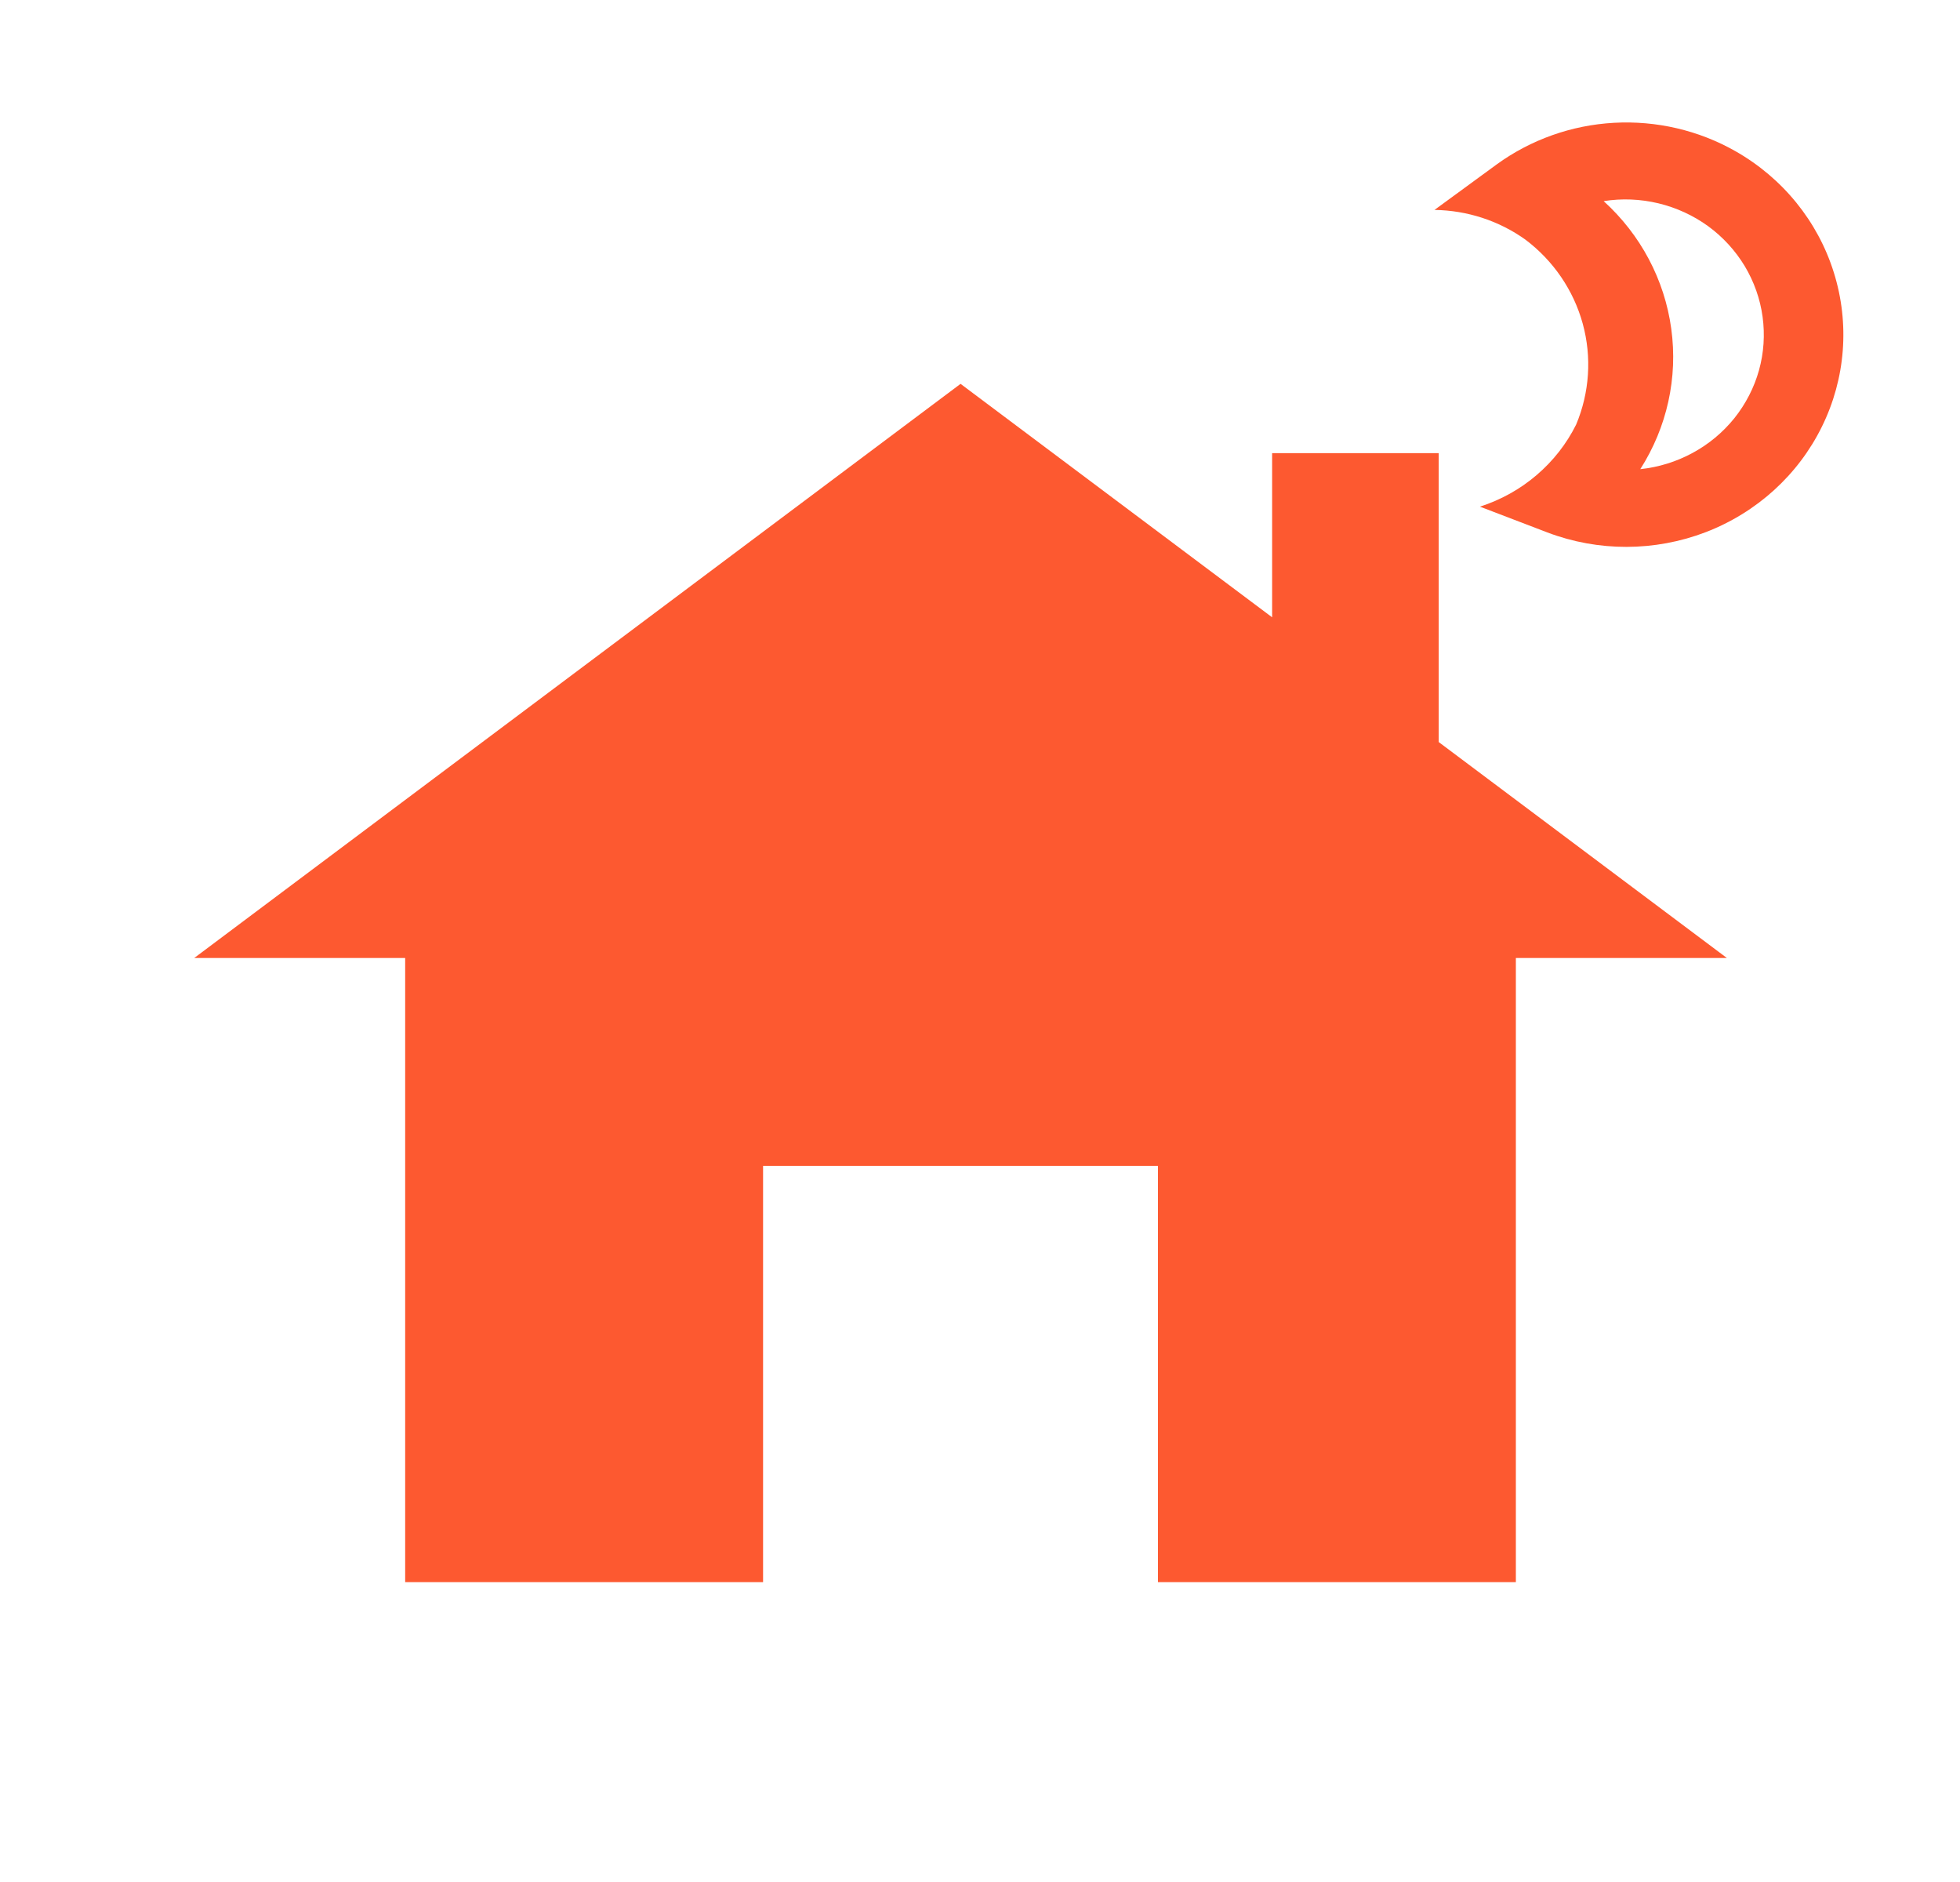 <svg width="25" height="24" viewBox="0 0 25 24" fill="none" xmlns="http://www.w3.org/2000/svg">
<g clip-path="url(#clip0_598_6680)">
<path d="M18.351 9.463V5.779H16.226V7.872L12.252 4.895L2.477 12.217H5.168V20.176H9.733V14.869H14.77V20.176H19.335V12.217H22.027L18.351 9.463Z" fill="#FD5930"/>
<path d="M22.134 1.927C21.665 1.661 21.127 1.536 20.586 1.566C20.045 1.596 19.525 1.781 19.09 2.097L18.297 2.677C18.715 2.683 19.12 2.815 19.457 3.056C19.814 3.325 20.071 3.702 20.188 4.128C20.305 4.554 20.275 5.006 20.104 5.414C19.982 5.66 19.81 5.879 19.599 6.059C19.389 6.239 19.143 6.375 18.877 6.461L19.737 6.79C20.387 7.037 21.109 7.035 21.758 6.786C22.407 6.536 22.936 6.056 23.238 5.442C23.541 4.828 23.595 4.125 23.39 3.473C23.186 2.821 22.737 2.269 22.134 1.927ZM20.922 5.983C21.263 5.449 21.403 4.816 21.317 4.192C21.232 3.568 20.927 2.993 20.455 2.565C20.687 2.528 20.925 2.538 21.154 2.593C21.382 2.648 21.598 2.747 21.787 2.884C21.976 3.022 22.134 3.195 22.254 3.393C22.373 3.592 22.451 3.811 22.482 4.04C22.513 4.268 22.498 4.5 22.436 4.722C22.374 4.944 22.267 5.151 22.122 5.333C21.976 5.514 21.795 5.665 21.589 5.776C21.383 5.888 21.157 5.958 20.922 5.983Z" fill="#FD5930"/>
</g>
<defs>
<clipPath id="clip0_598_6680">
<rect width="24.062" height="23.51" fill="white" transform="translate(0.223 0.488)"/>
</clipPath>
</defs>
</svg>
